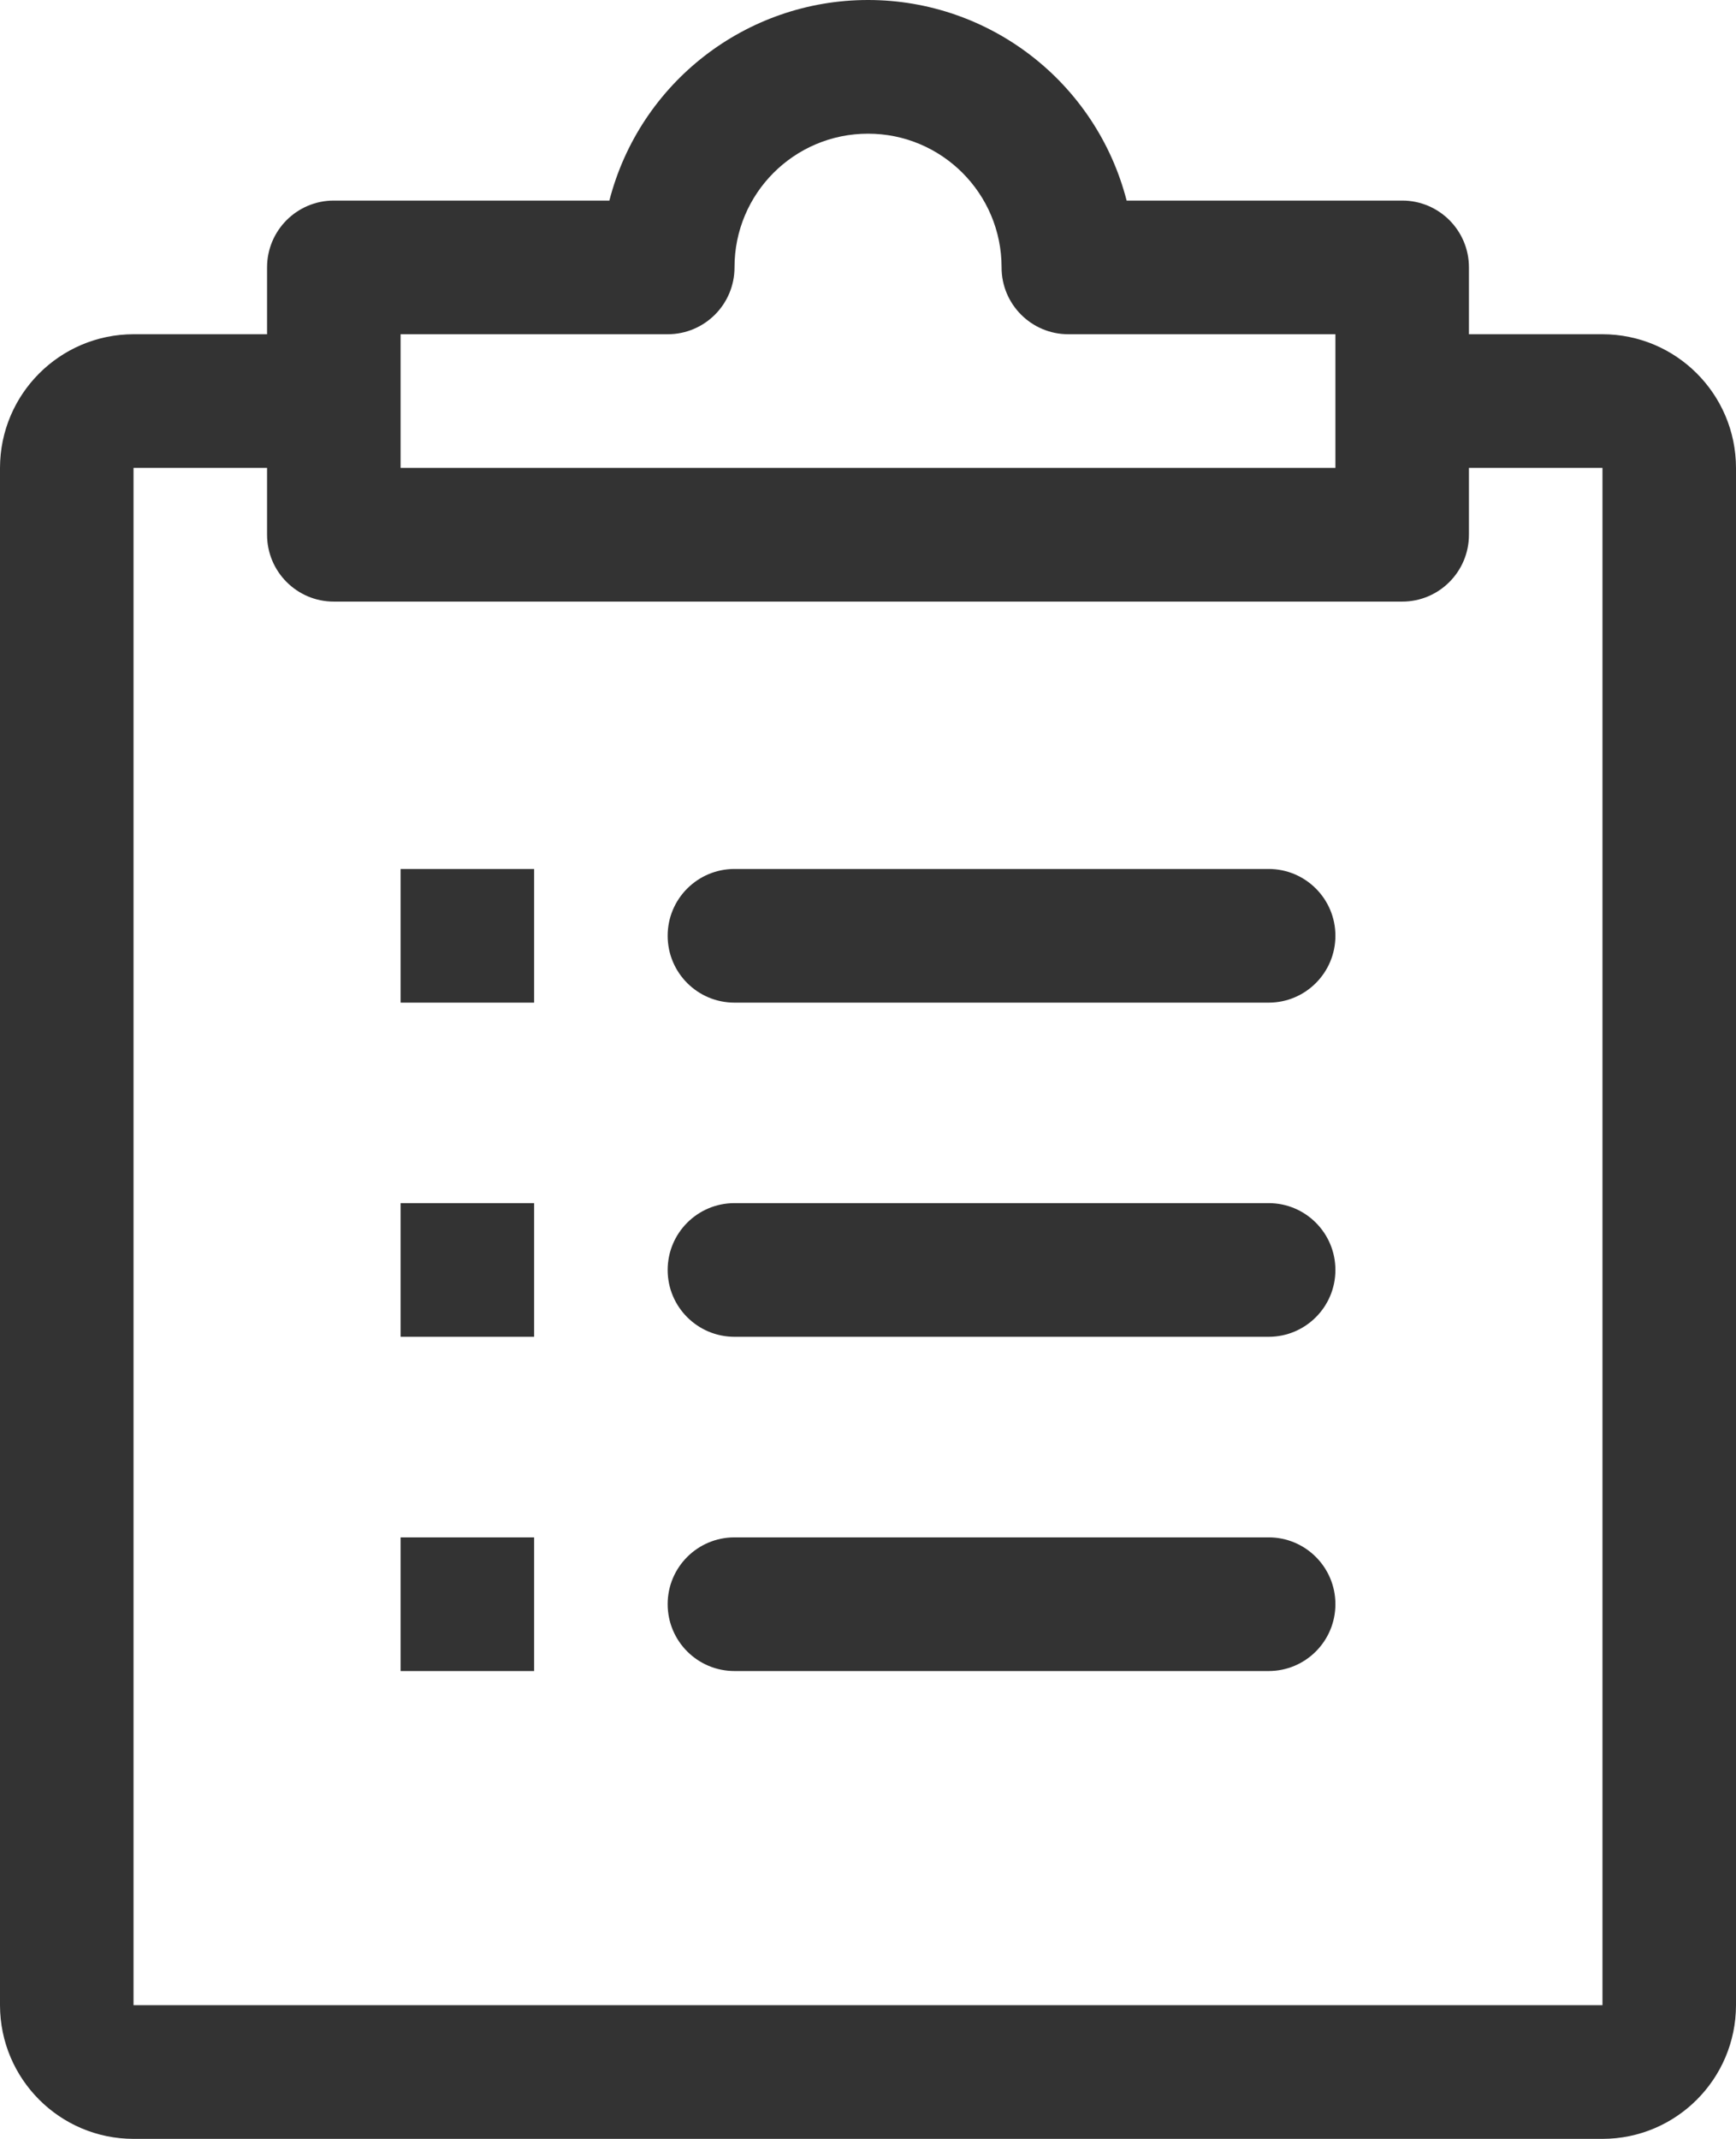 <svg xmlns="http://www.w3.org/2000/svg" xmlns:xlink="http://www.w3.org/1999/xlink" fill="none" version="1.1" width="19.449" height="23.952" viewBox="0 0 19.449 23.952"><g><path d="M17.953,3.743L16.457,3.743L16.457,2.994C16.457,2.581,16.122,2.246,15.709,2.246L12.622,2.246C12.281,0.924,11.089,0,9.725,0C8.36,-1.03712e-7,7.168,0.924,6.827,2.246L3.74,2.246C3.327,2.246,2.992,2.581,2.992,2.994L2.992,3.743L1.496,3.743C0.67,3.744,0.001,4.414,0,5.24L0,22.455C0.001,23.281,0.67,23.951,1.496,23.952L17.953,23.952C18.779,23.951,19.448,23.281,19.449,22.455L19.449,5.24C19.448,4.414,18.779,3.744,17.953,3.743ZM4.488,3.743L7.48,3.743C7.894,3.743,8.229,3.408,8.229,2.994C8.228,2.167,8.898,1.497,9.725,1.497C10.551,1.497,11.221,2.167,11.221,2.994C11.22,3.408,11.556,3.743,11.969,3.743L14.961,3.743L14.961,5.24L4.488,5.24L4.488,3.743ZM17.953,22.455L1.496,22.455L1.496,5.24L2.992,5.24L2.992,5.988C2.992,6.402,3.327,6.737,3.74,6.737L15.709,6.737C16.122,6.737,16.457,6.402,16.457,5.988L16.457,5.24L17.953,5.24L17.953,22.455ZM4.488,11.228L5.984,11.228L5.984,9.731L4.488,9.731L4.488,11.228ZM4.488,14.97L5.984,14.97L5.984,13.473L4.488,13.473L4.488,14.97ZM4.488,18.713L5.984,18.713L5.984,17.216L4.488,17.216L4.488,18.713ZM14.213,9.731L8.229,9.731C7.815,9.731,7.48,10.066,7.48,10.479C7.48,10.893,7.815,11.228,8.229,11.228L14.213,11.228C14.626,11.228,14.961,10.893,14.961,10.479C14.961,10.066,14.626,9.731,14.213,9.731ZM14.213,13.473L8.229,13.473C7.815,13.473,7.48,13.808,7.48,14.222C7.48,14.635,7.815,14.97,8.229,14.97L14.213,14.97C14.626,14.97,14.961,14.635,14.961,14.222C14.961,13.808,14.626,13.473,14.213,13.473ZM14.213,17.216L8.229,17.216C7.815,17.216,7.48,17.551,7.48,17.964C7.48,18.378,7.815,18.713,8.229,18.713L14.213,18.713C14.626,18.713,14.961,18.378,14.961,17.964C14.961,17.551,14.626,17.216,14.213,17.216Z" fill="#333" fill-opacity="1" style="mix-blend-mode:passthrough"/></g></svg>